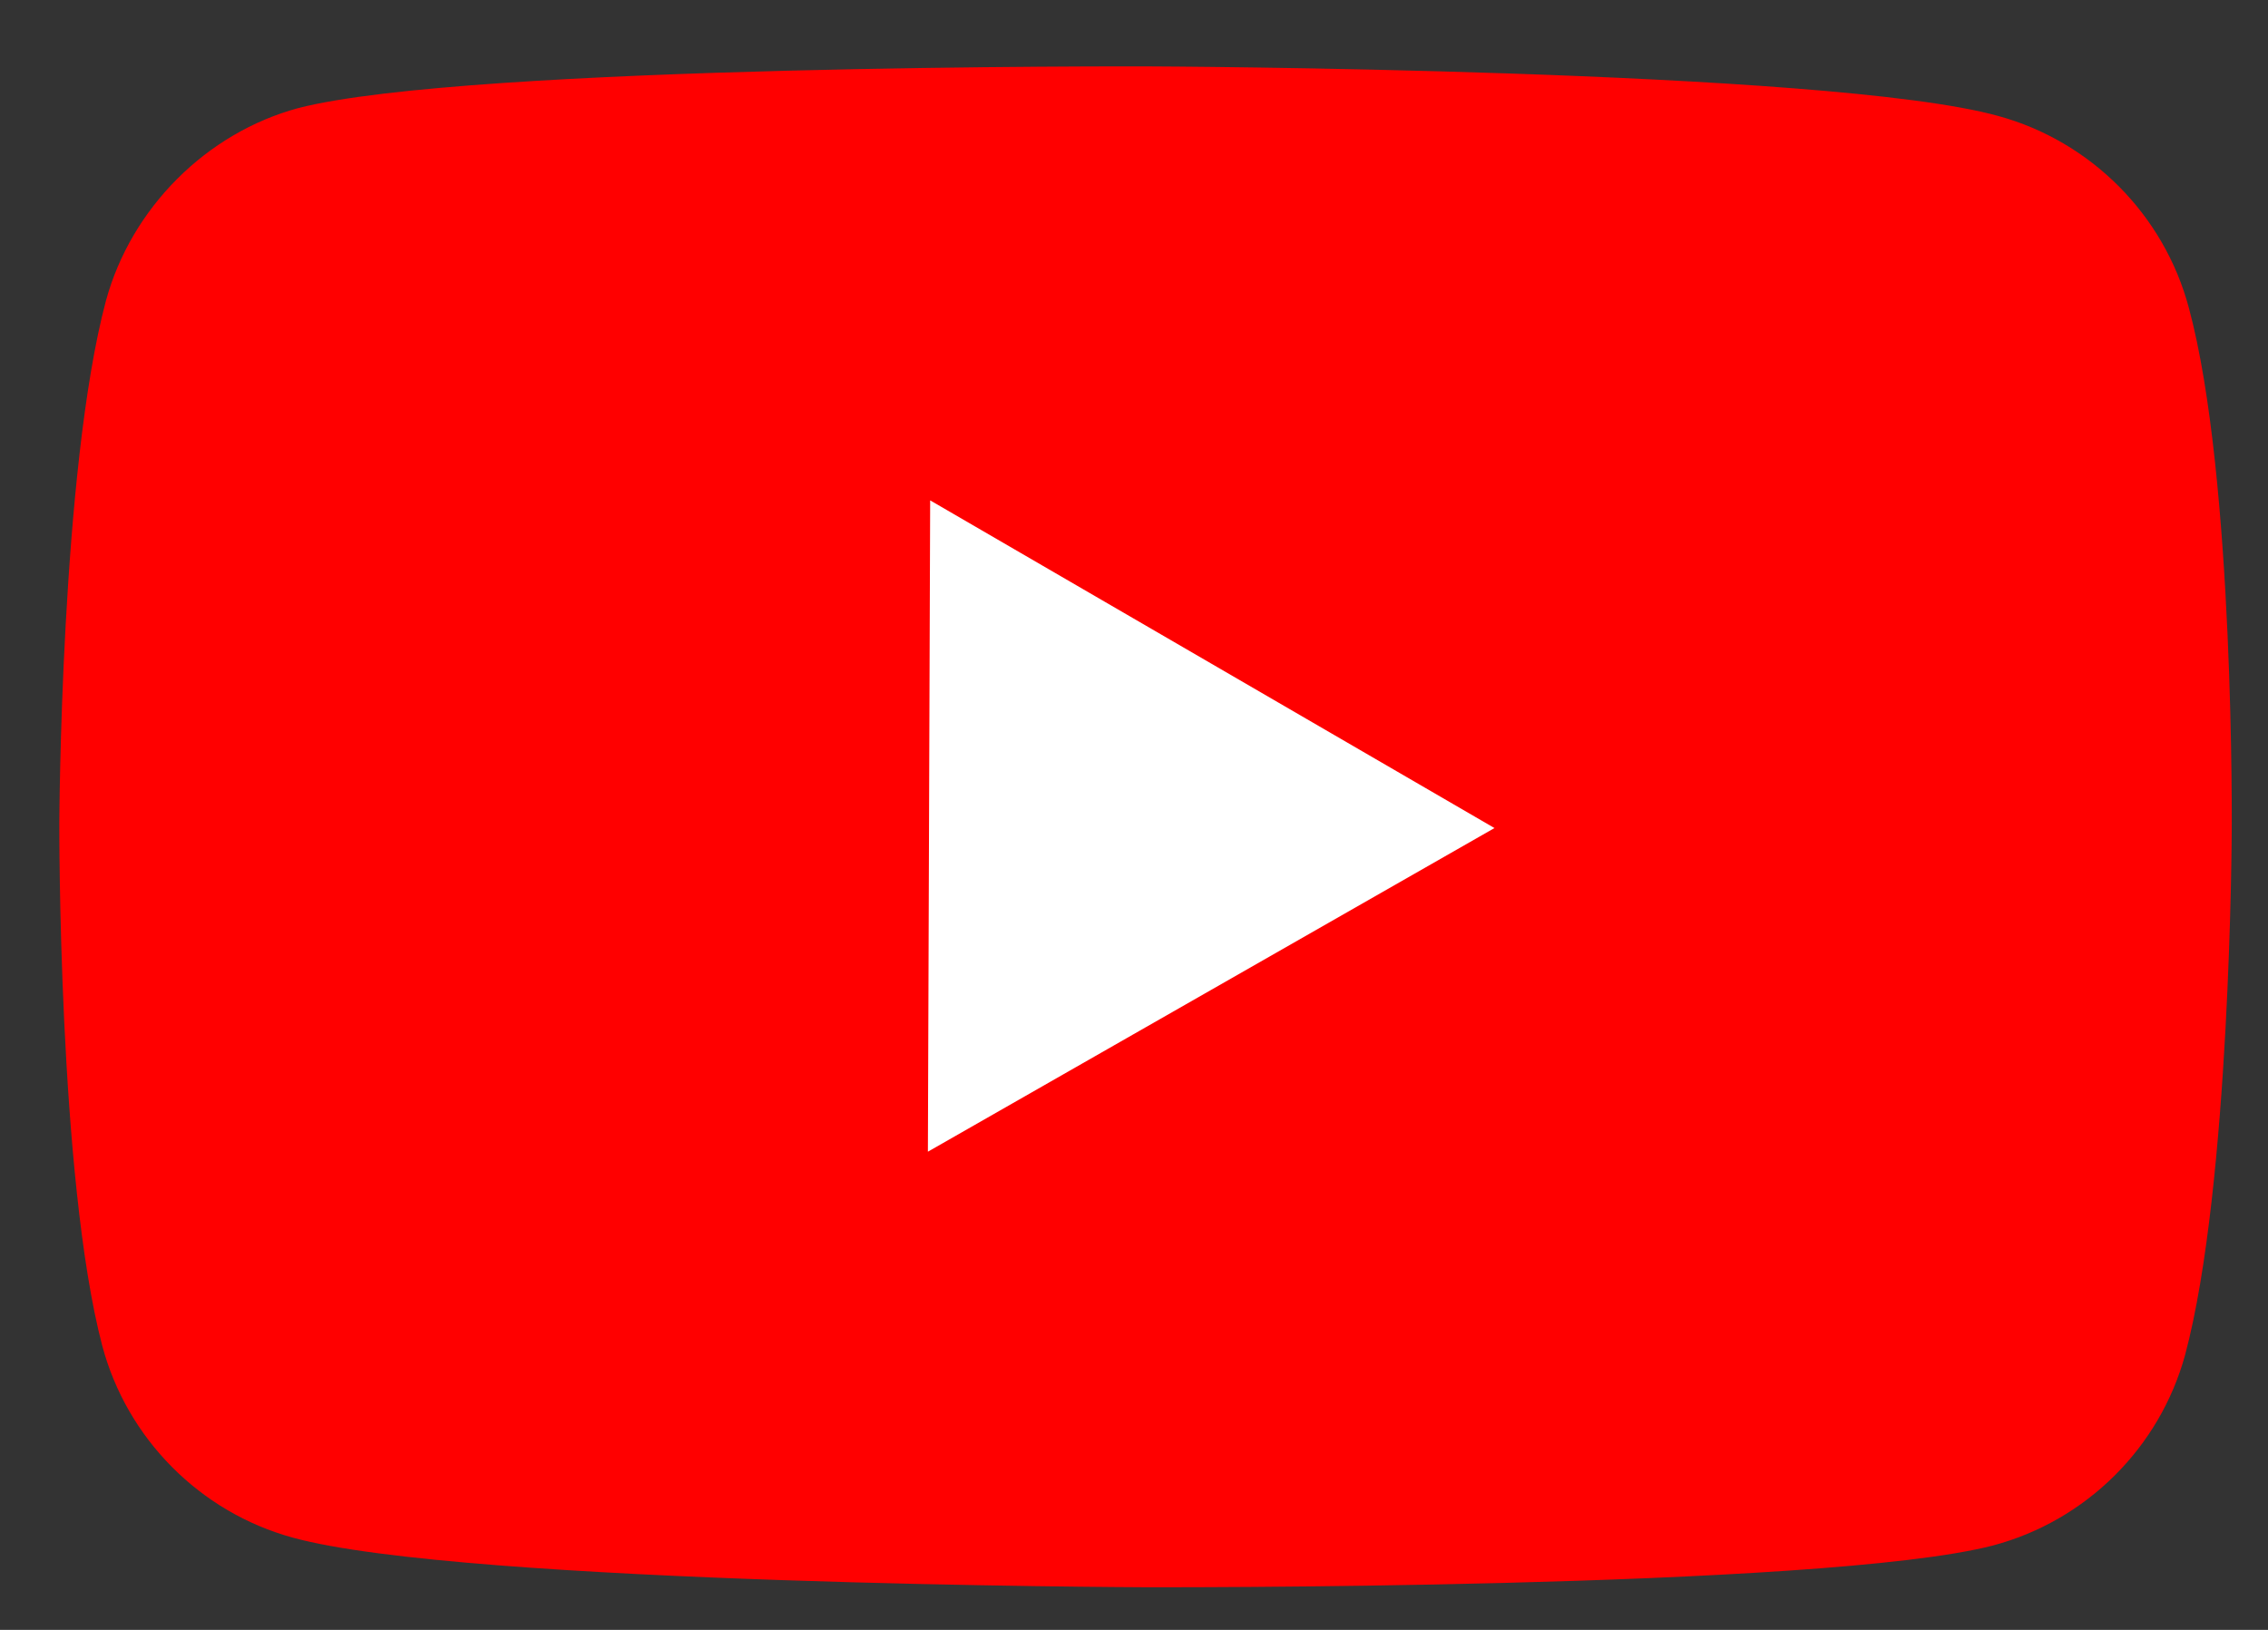 <svg width="32" height="23" viewBox="0 0 32 23" fill="none" xmlns="http://www.w3.org/2000/svg">
<rect x="0" y="0" width="32" height="23" fill="#333333" stroke="none"/>
<path d="M30.884 4.347C30.535 3.033 29.503 1.994 28.192 1.636C25.795 0.971 16.201 0.937 16.201 0.937C16.201 0.937 6.607 0.903 4.206 1.526C2.917 1.874 1.853 2.931 1.495 4.243C0.855 6.639 0.837 11.613 0.837 11.613C0.837 11.613 0.819 16.612 1.442 18.988C1.791 20.302 2.823 21.341 4.134 21.699C6.556 22.364 16.125 22.398 16.125 22.398C16.125 22.398 25.719 22.432 28.12 21.809C29.434 21.46 30.473 20.429 30.831 19.117C31.471 16.721 31.488 11.747 31.488 11.747C31.488 11.747 31.532 6.748 30.884 4.347Z" fill="#FF0000"/>
<path d="M21.086 11.685L13.124 7.061L13.092 16.252L21.086 11.685Z" fill="white"/>
</svg>

